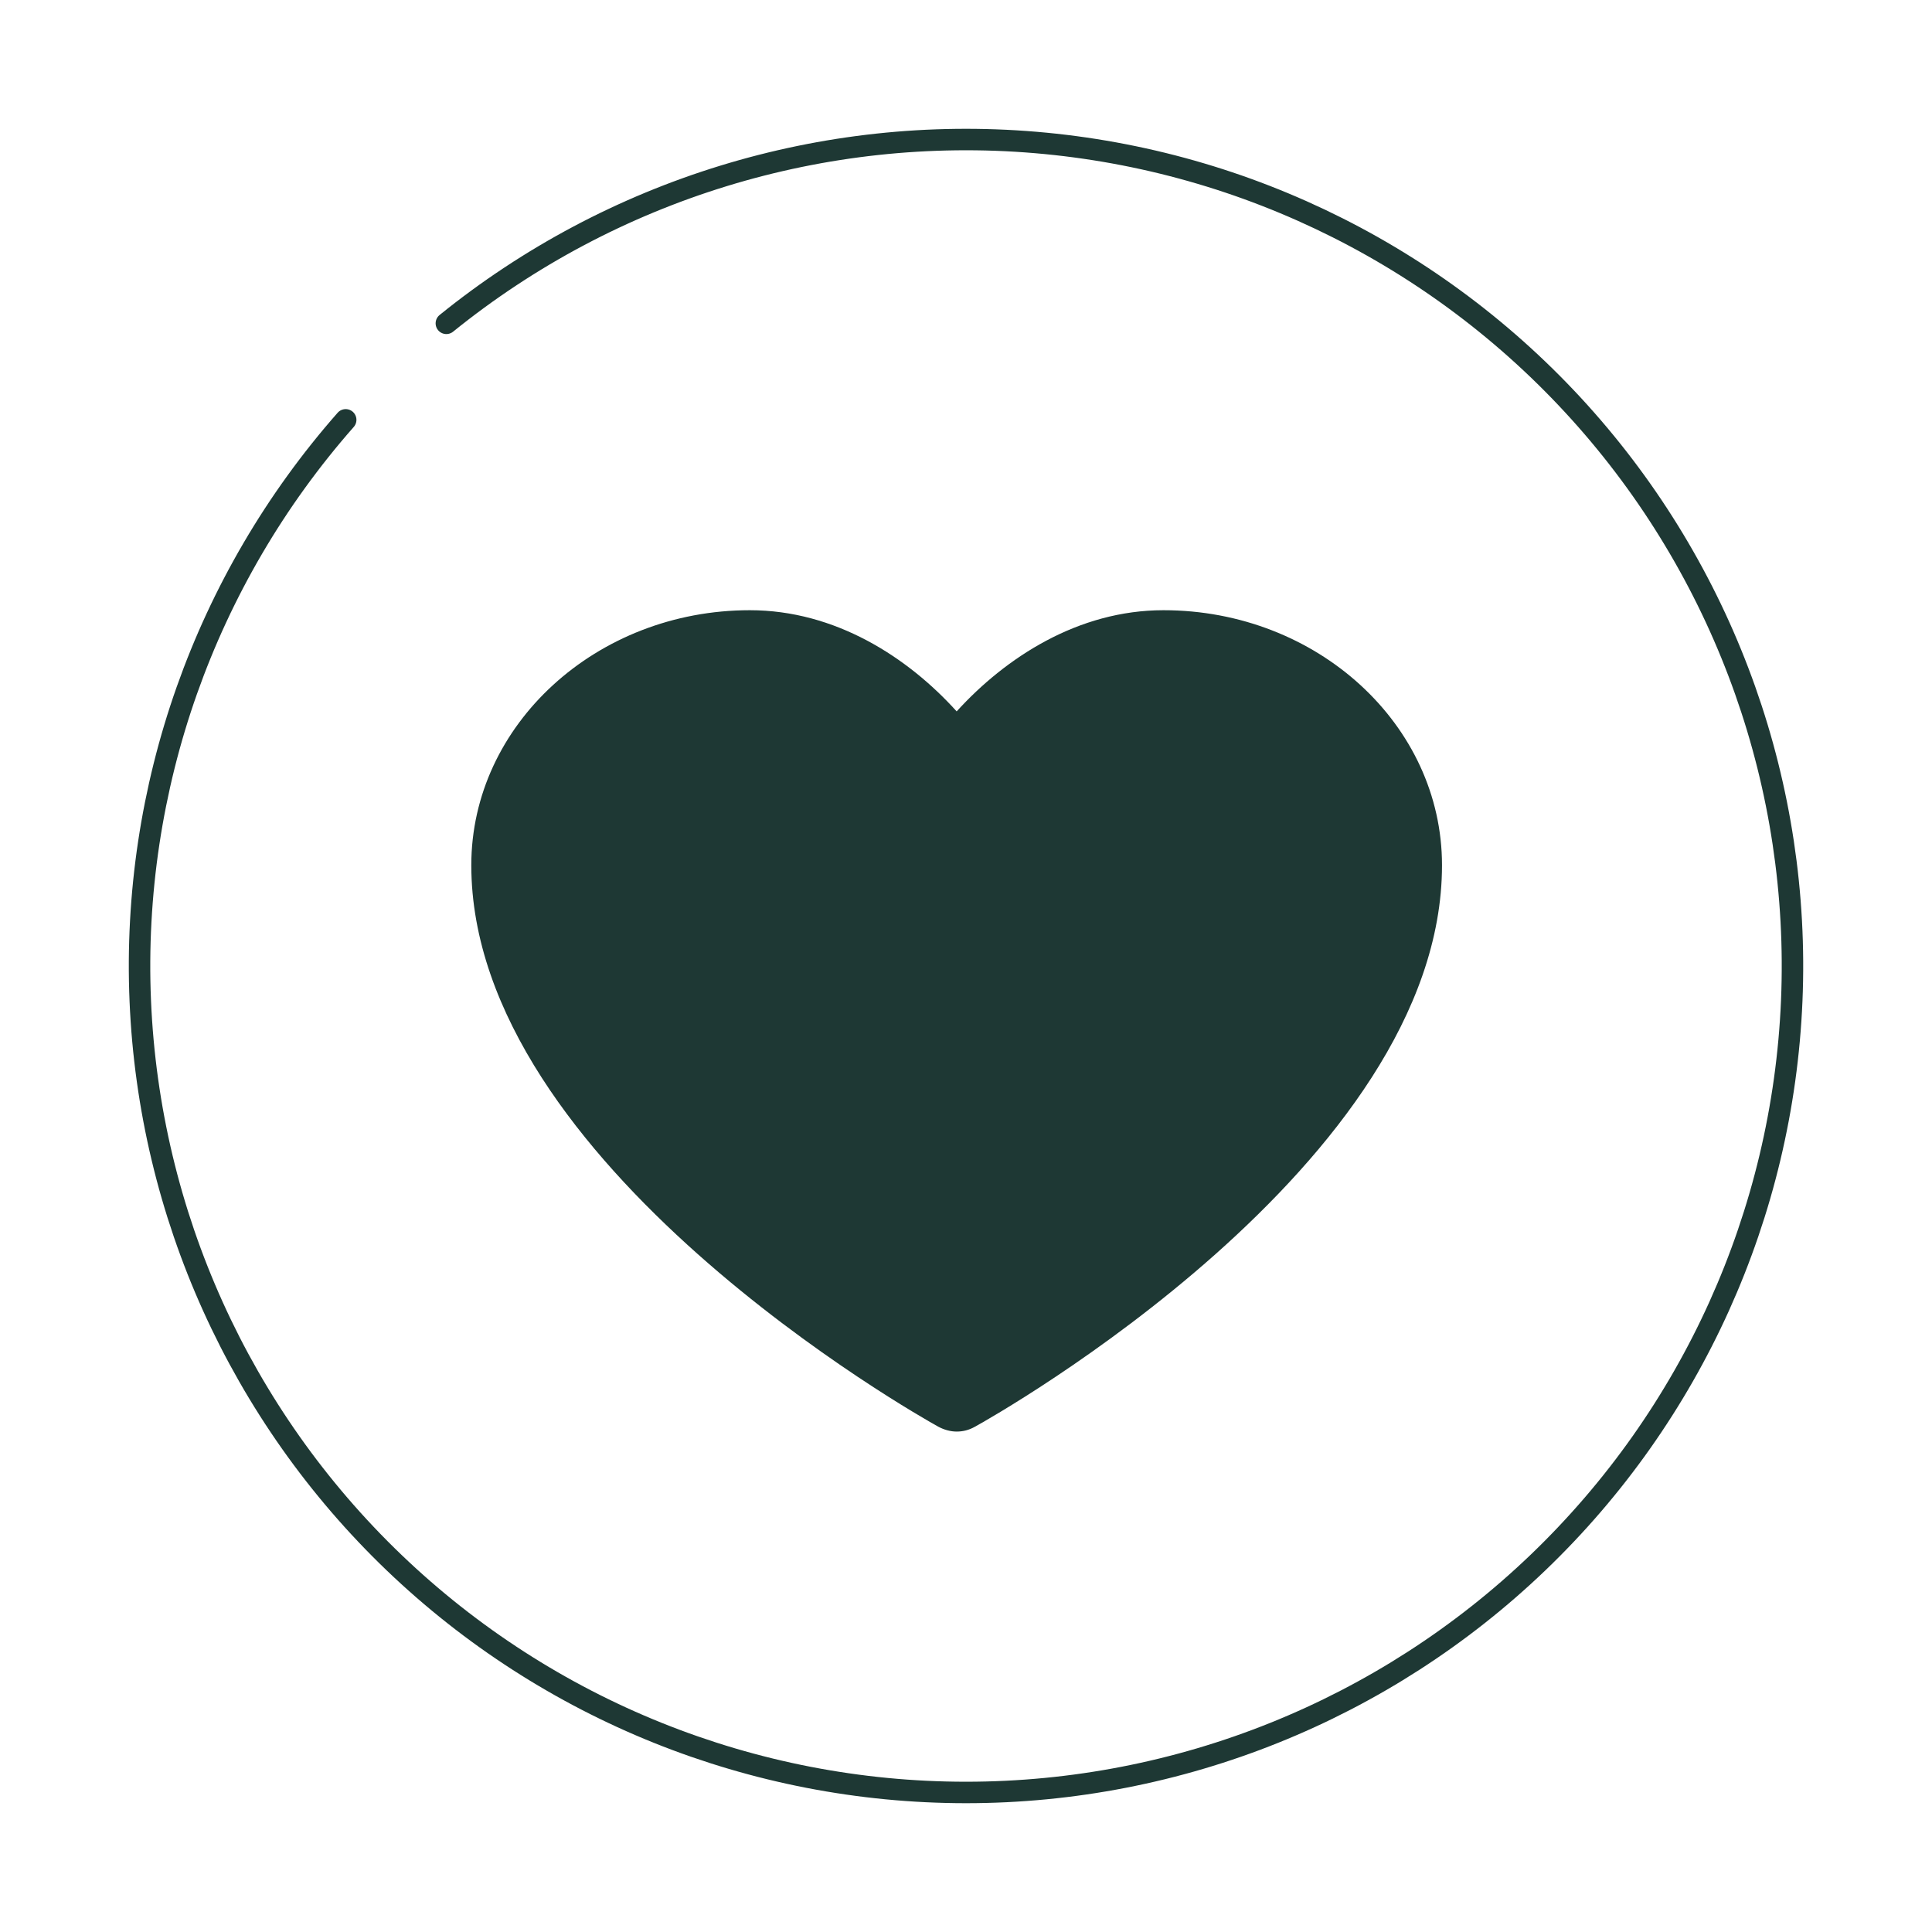 <svg xmlns="http://www.w3.org/2000/svg" width="90" height="90" viewBox="0 0 90 90" fill="none"><path d="M54.2 28.426C50.217 28.426 46.843 30.635 44.565 33.139C42.286 30.617 38.912 28.426 34.929 28.426C27.781 28.426 21.955 33.765 21.955 40.305C21.955 54.218 42.825 65.975 43.712 66.462C43.973 66.601 44.269 66.688 44.565 66.688C44.86 66.688 45.139 66.619 45.417 66.462C46.304 65.975 67.174 54.218 67.174 40.305C67.174 33.748 61.348 28.426 54.2 28.426Z" fill="#1E3834"></path><path d="M20.793 15.062C28.514 8.819 38.348 5.801 48.243 6.637C58.137 7.473 67.325 12.1 73.889 19.55C80.453 27.001 83.884 36.7 83.466 46.62C83.048 56.541 78.814 65.916 71.647 72.789C64.48 79.661 54.935 83.499 45.005 83.5C35.076 83.501 25.53 79.666 18.361 72.796C11.192 65.925 6.955 56.551 6.535 46.631C6.114 36.71 9.543 27.011 16.104 19.558" stroke="#1E3834" stroke-linecap="round"></path></svg>